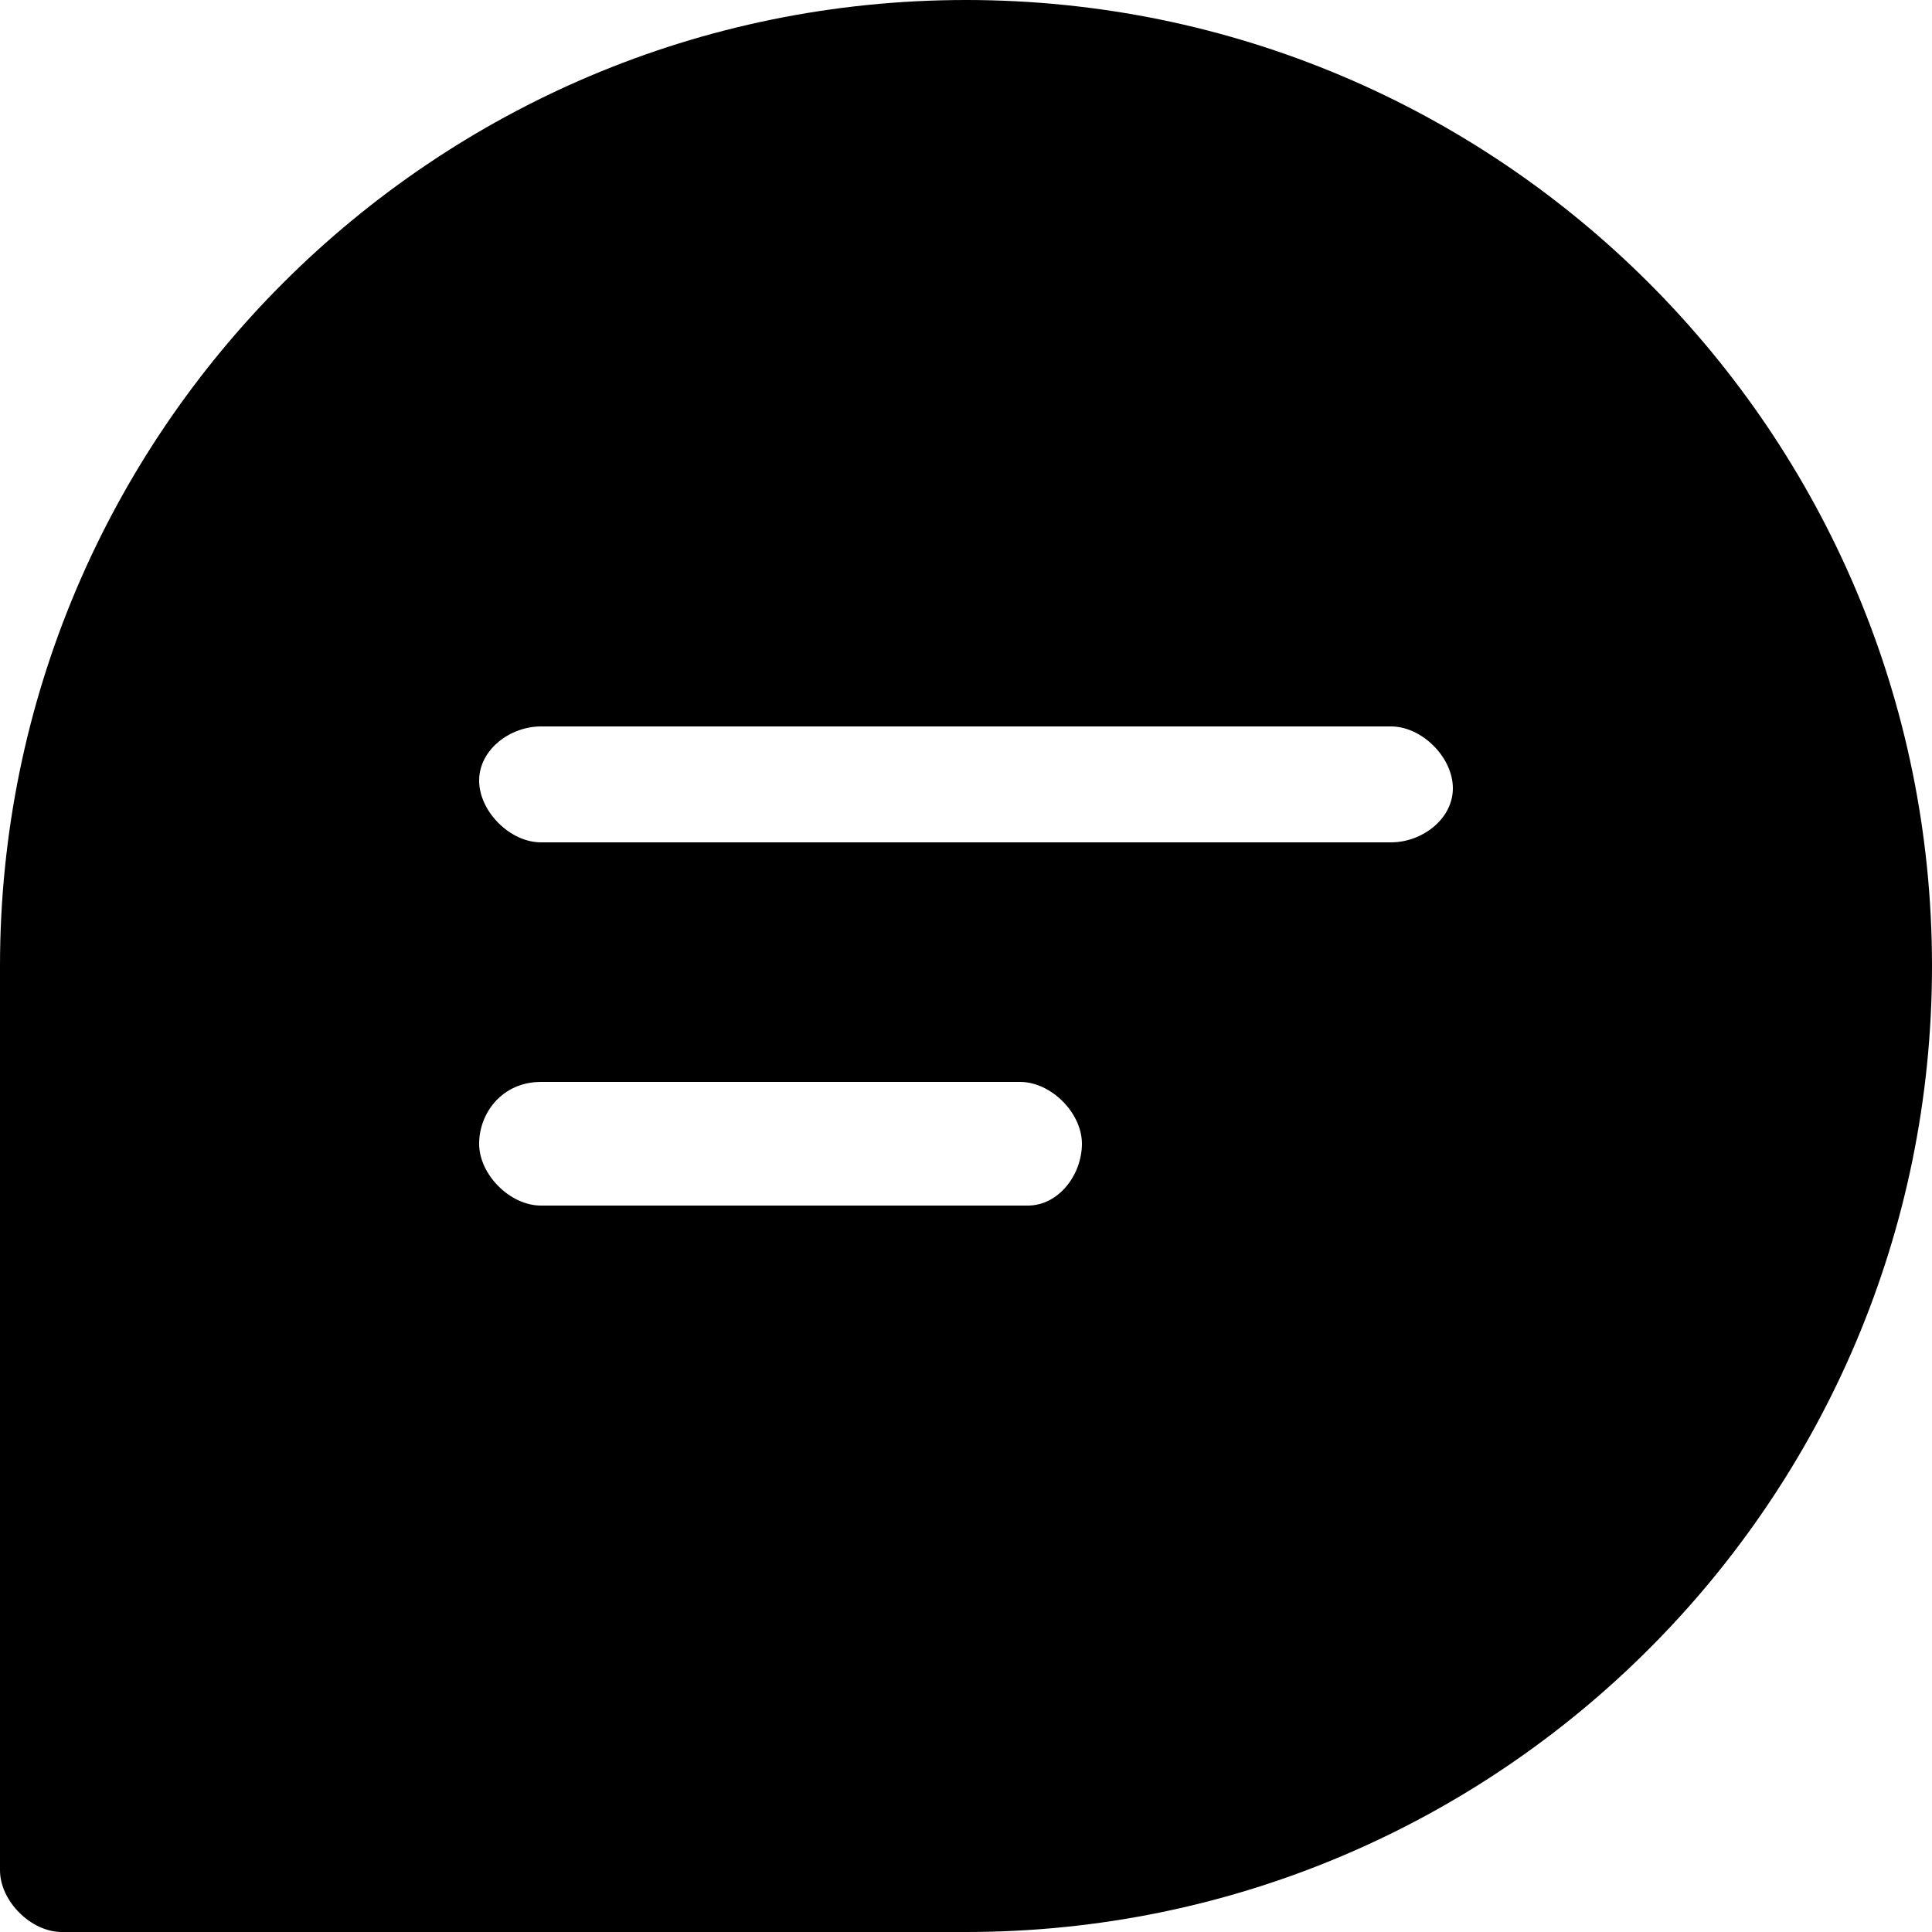 <?xml version="1.0" encoding="utf-8"?>
<!-- Generator: Adobe Illustrator 26.1.0, SVG Export Plug-In . SVG Version: 6.00 Build 0)  -->
<svg version="1.1" id="Capa_1" xmlns="http://www.w3.org/2000/svg" xmlns:xlink="http://www.w3.org/1999/xlink" x="0px" y="0px"
	 viewBox="0 0 25 25" style="enable-background:new 0 0 25 25;" xml:space="preserve">
<g>
	<g>
		<path d="M12.5,0C5.6,0,0,5.6,0,12.5v11.7C0,24.6,0.4,25,0.8,25h11.7C19.4,25,25,19.4,25,12.5S19.4,0,12.5,0z M13.3,15.6H7
			c-0.4,0-0.8-0.4-0.8-0.8s0.3-0.8,0.8-0.8h6.2c0.4,0,0.8,0.4,0.8,0.8S13.7,15.6,13.3,15.6z M18,10.9H7c-0.4,0-0.8-0.4-0.8-0.8
			S6.6,9.4,7,9.4H18c0.4,0,0.8,0.4,0.8,0.8S18.4,10.9,18,10.9z"/>
	</g>
</g>
</svg>
